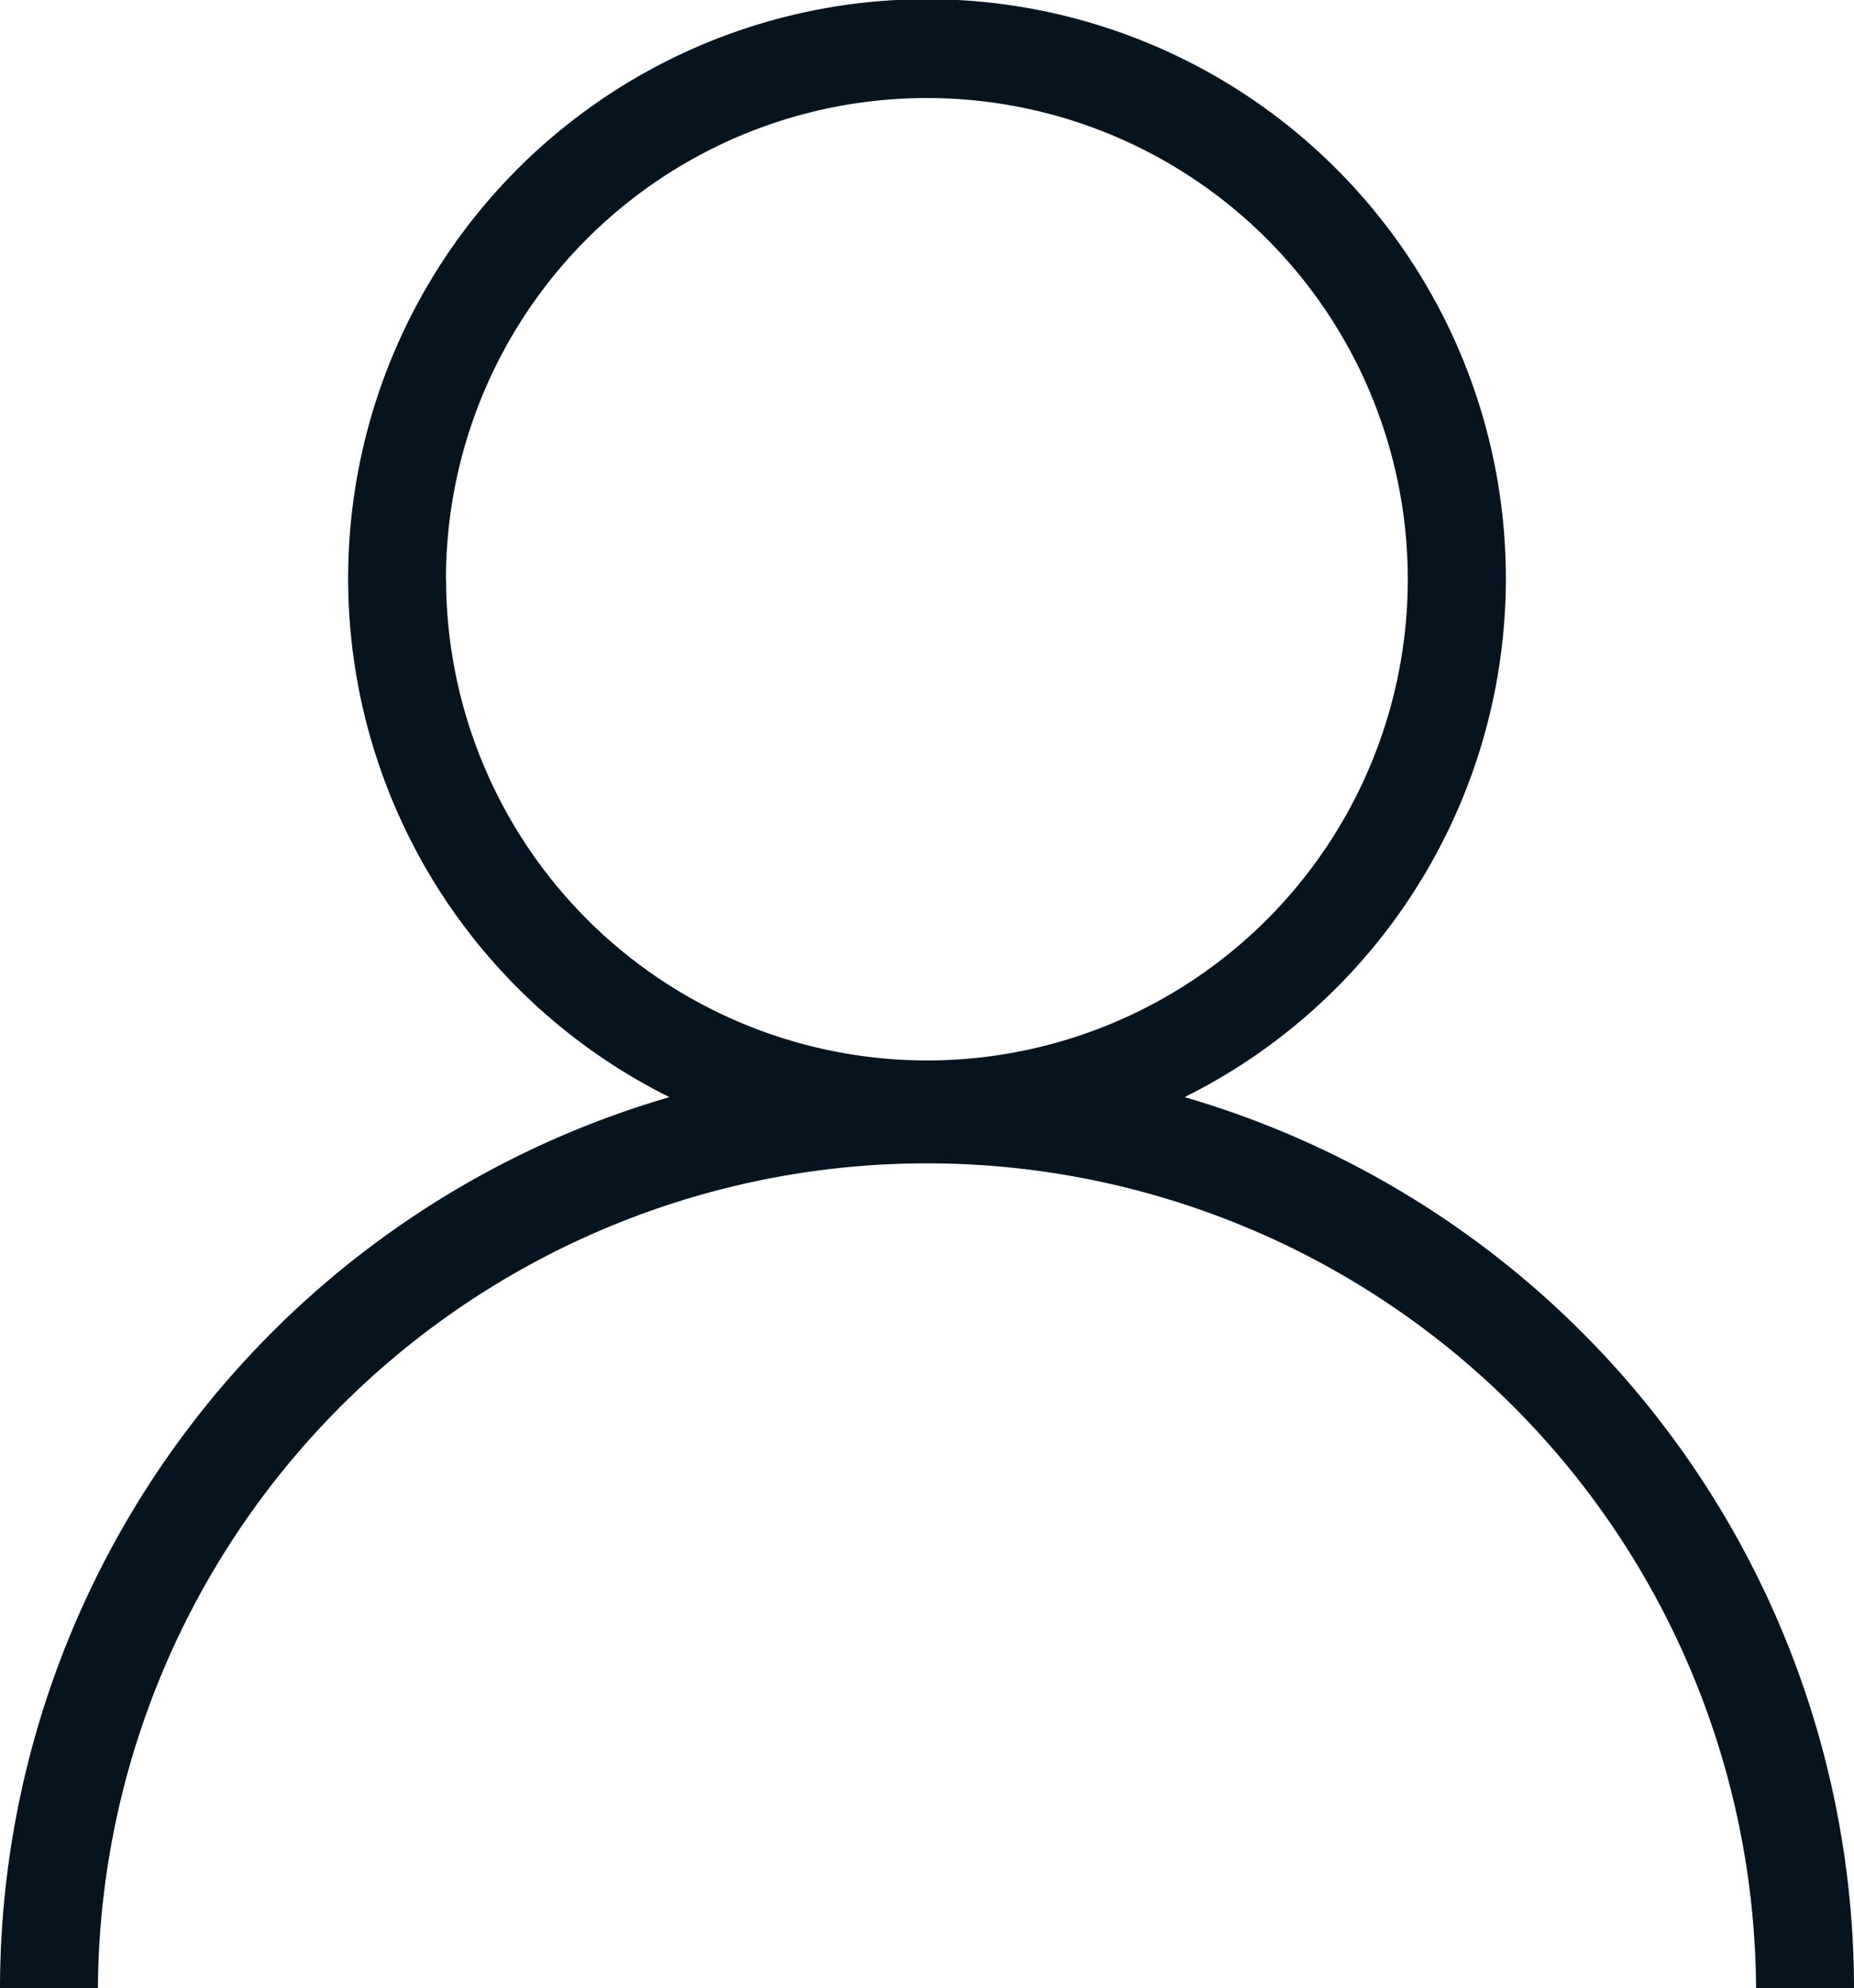 <svg xmlns="http://www.w3.org/2000/svg" width="66.267" height="71.012" viewBox="0 0 66.267 71.012">
  <path id="picto_functions-instance-1" d="M665.268,264.373a20.69,20.69,0,1,0-18.413,0A33.186,33.186,0,0,0,622.928,296.2h3.5a29.634,29.634,0,0,1,59.267,0h3.5A33.185,33.185,0,0,0,665.268,264.373Zm-26.4-18.5a17.189,17.189,0,1,1,17.19,17.19A17.209,17.209,0,0,1,638.872,245.872Z" transform="translate(-622.928 -225.183)" fill="#05141f"/>
</svg>
